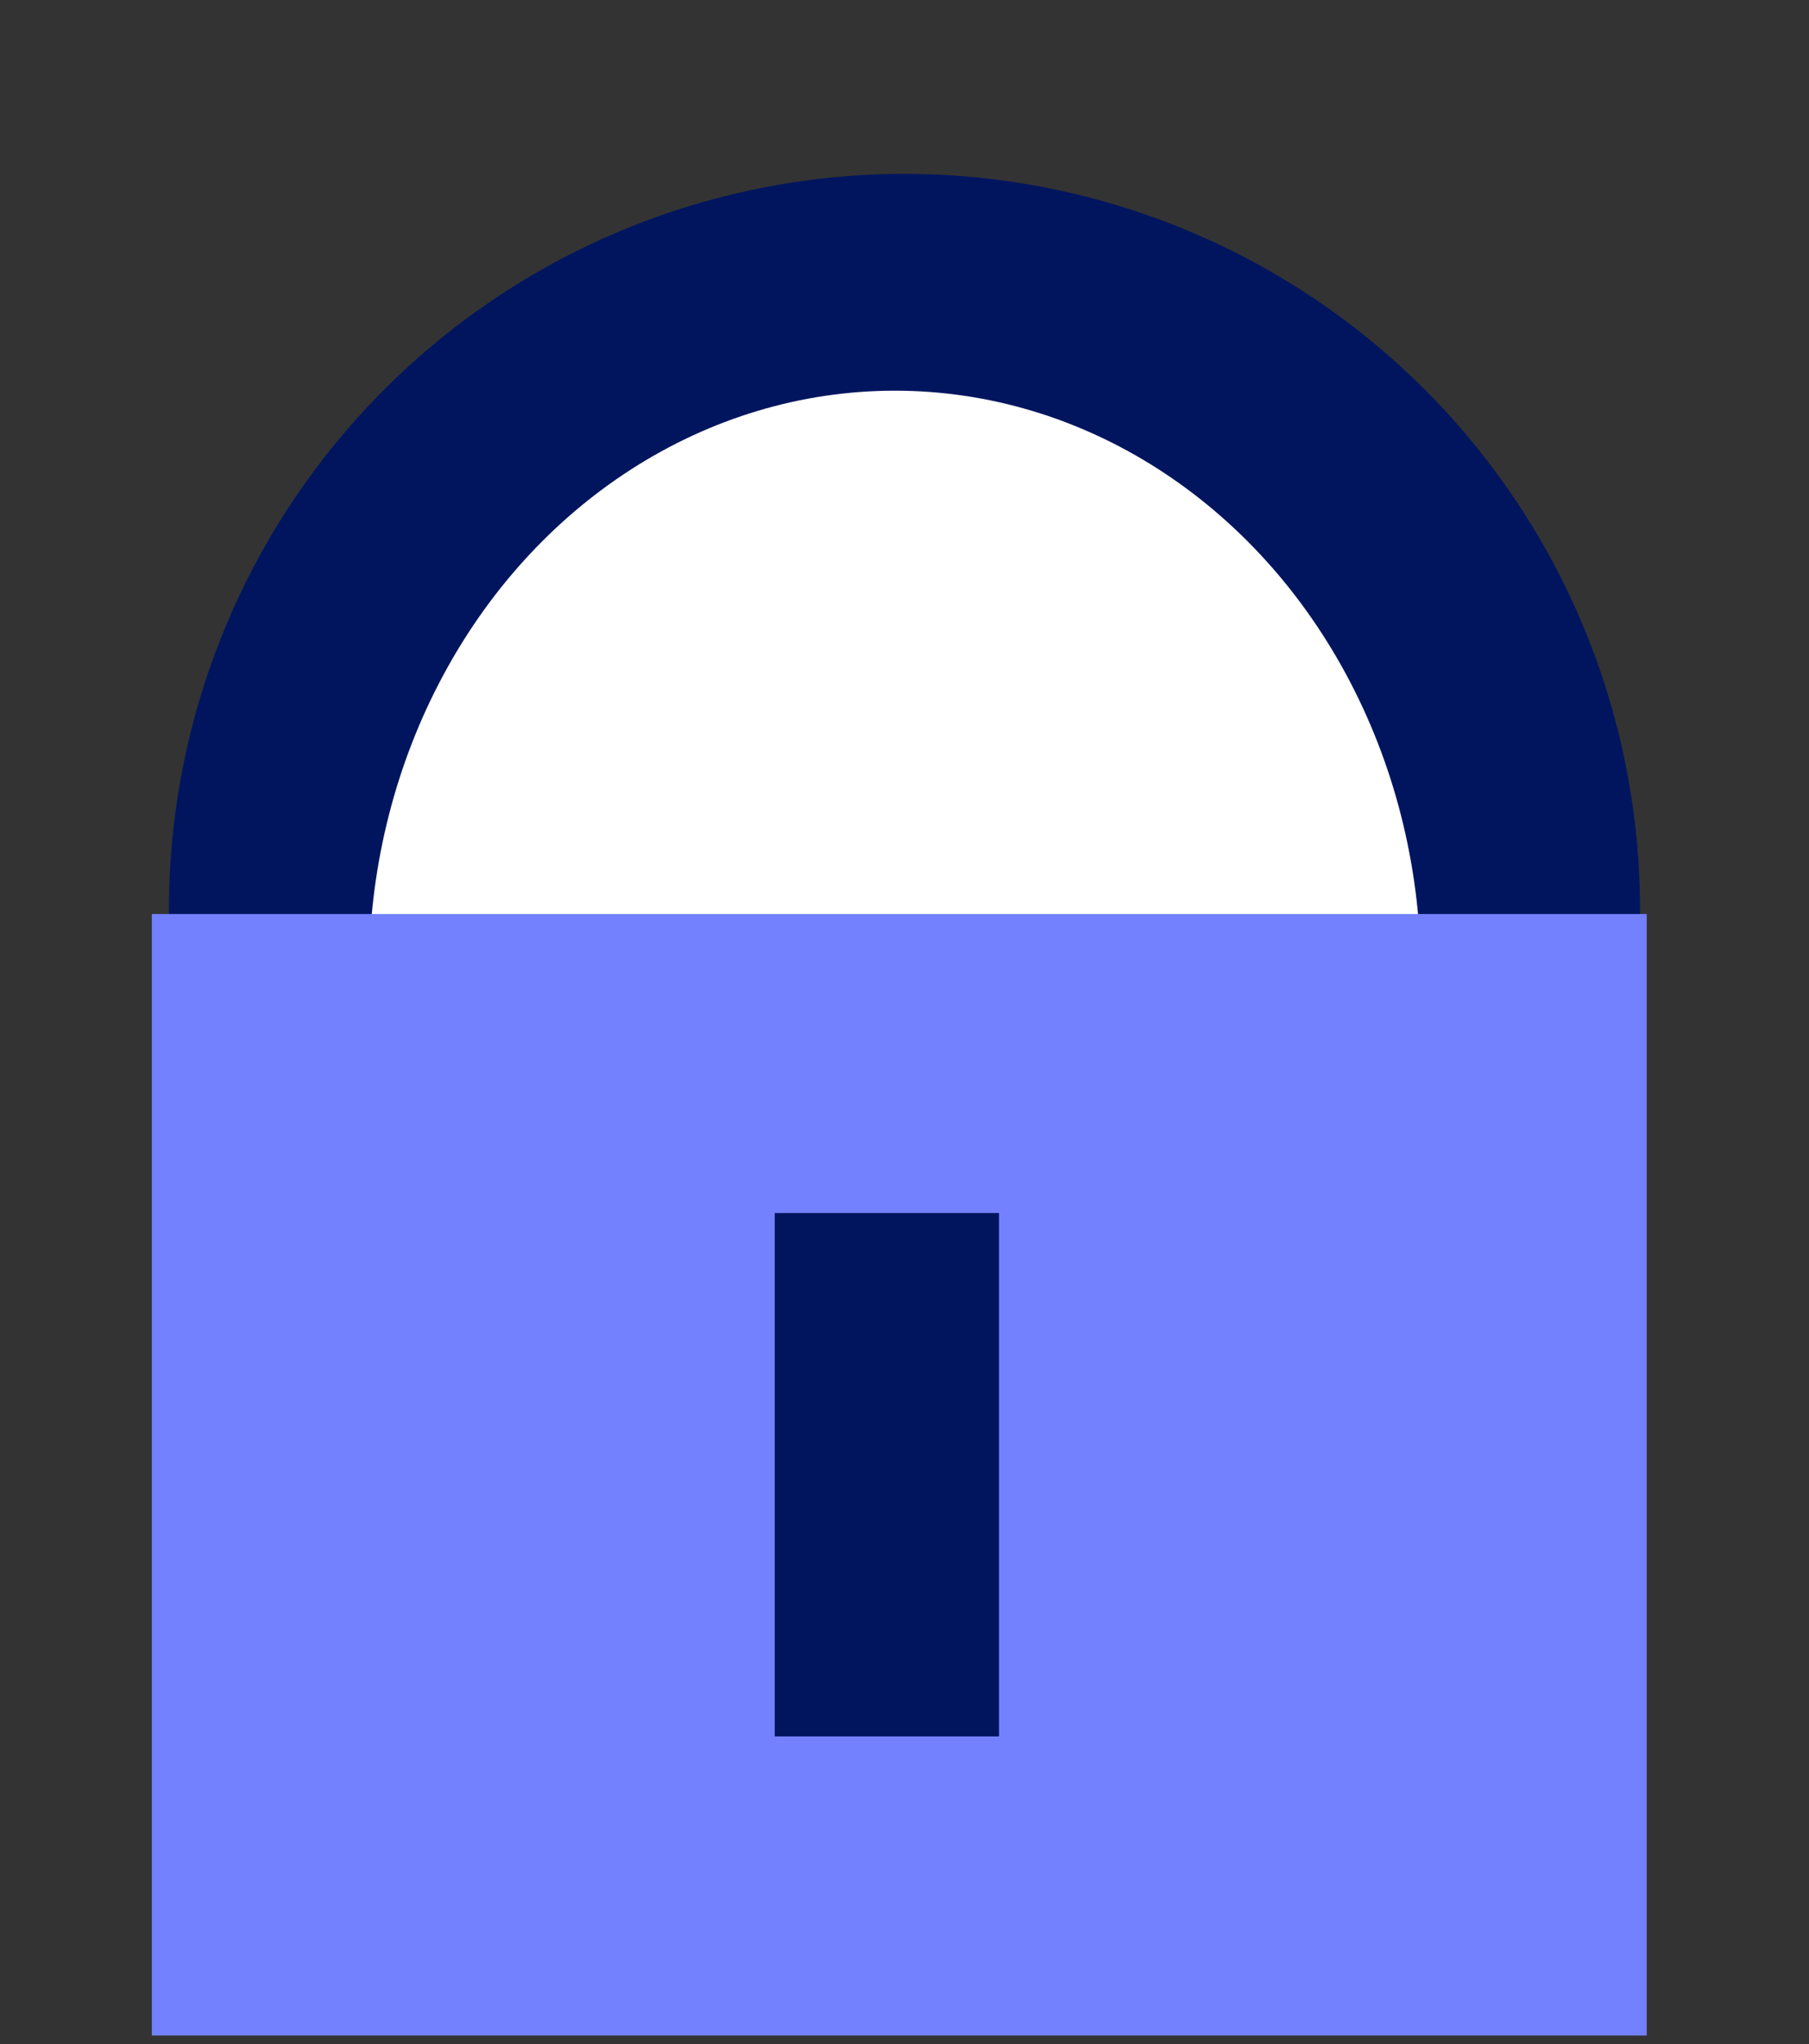 <?xml version="1.0" encoding="UTF-8"?> <svg xmlns="http://www.w3.org/2000/svg" width="108" height="122" viewBox="0 0 108 122" fill="none"><rect x="0" y="0" width="108" height="122" fill="#333333" stroke="none"/><ellipse cx="54" cy="54.291" rx="43.912" ry="43.912" transform="rotate(75 54 54.291)" fill="#00155E"></ellipse><ellipse cx="53.427" cy="58.143" rx="34.825" ry="31.399" transform="rotate(90 53.427 58.143)" fill="white"></ellipse><rect x="9.064" y="121.49" width="66.936" height="89.248" transform="rotate(-90 9.064 121.49)" fill="#7381FF"></rect><rect x="46.254" y="103.637" width="31.237" height="13.387" transform="rotate(-90 46.254 103.637)" fill="#00155E"></rect></svg> 